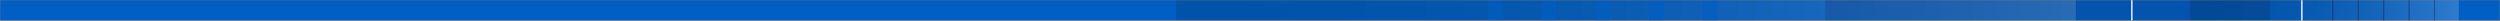 <svg width="1440" height="12" viewBox="0 0 1440 12" fill="none" xmlns="http://www.w3.org/2000/svg">
<rect x="0" y="0" width="1440" height="12" fill="#808080" stroke="none"/>
<mask id="mask0_2088_3395" style="mask-type:luminance" maskUnits="userSpaceOnUse" x="0" y="0" width="1440" height="12">
<path d="M1440 0H0V12H1440V0Z" fill="white"/>
</mask>
<g mask="url(#mask0_2088_3395)">
<path d="M1440 0H0V12H1440V0Z" fill="white"/>
<path d="M1439.99 0H-0.008V12H1439.99V0Z" fill="#005FC5"/>
<path opacity="0.18" d="M1416.22 0H1261.32V12H1416.22V0Z" fill="url(#paint0_linear_2088_3395)"/>
<path opacity="0.18" d="M1195.66 0H677.445V12H1195.66V0Z" fill="url(#paint1_linear_2088_3395)"/>
<path opacity="0.18" d="M1307.53 0H1051.34V12H1307.53V0Z" fill="#181C48"/>
<path opacity="0.59" d="M865.528 0H857.078V12H865.528V0Z" fill="#005FC5"/>
<path opacity="0.59" d="M896.442 0H887.992V12H896.442V0Z" fill="#005FC5"/>
<path opacity="0.59" d="M927.333 0H918.883V12H927.333V0Z" fill="#005FC5"/>
<path opacity="0.59" d="M958.239 0H949.789V12H958.239V0Z" fill="#005FC5"/>
<path opacity="0.59" d="M989.137 0H980.688V12H989.137V0Z" fill="#005FC5"/>
<path opacity="0.4" d="M1344.08 0H1343.31V12H1344.08V0Z" fill="#181C48"/>
<path opacity="0.4" d="M1358.71 0H1357.95V12H1358.71V0Z" fill="#181C48"/>
<path opacity="0.4" d="M1373.36 0H1372.59V12H1373.36V0Z" fill="#181C48"/>
<path opacity="0.4" d="M1388.01 0H1387.25V12H1388.01V0Z" fill="#181C48"/>
<path opacity="0.4" d="M1402.65 0H1401.88V12H1402.65V0Z" fill="#181C48"/>
<path d="M1228.32 0H1227.55V12H1228.32V0Z" fill="white"/>
<path d="M1326.25 0H1325.48V12H1326.25V0Z" fill="white"/>
</g>
<defs>
<linearGradient id="paint0_linear_2088_3395" x1="1261.32" y1="6" x2="1416.22" y2="6" gradientUnits="userSpaceOnUse">
<stop stop-color="#001733"/>
<stop offset="0.136" stop-color="#031A35"/>
<stop offset="0.263" stop-color="#0E243E"/>
<stop offset="0.387" stop-color="#21354E"/>
<stop offset="0.508" stop-color="#3C4D63"/>
<stop offset="0.627" stop-color="#5E6D7E"/>
<stop offset="0.746" stop-color="#8893A0"/>
<stop offset="0.863" stop-color="#BAC0C8"/>
<stop offset="0.977" stop-color="#F2F3F4"/>
<stop offset="1" stop-color="white"/>
</linearGradient>
<linearGradient id="paint1_linear_2088_3395" x1="677.445" y1="6" x2="1195.66" y2="6" gradientUnits="userSpaceOnUse">
<stop stop-color="#001733"/>
<stop offset="0.136" stop-color="#031A35"/>
<stop offset="0.263" stop-color="#0E243E"/>
<stop offset="0.387" stop-color="#21354E"/>
<stop offset="0.508" stop-color="#3C4D63"/>
<stop offset="0.627" stop-color="#5E6D7E"/>
<stop offset="0.746" stop-color="#8893A0"/>
<stop offset="0.863" stop-color="#BAC0C8"/>
<stop offset="0.977" stop-color="#F2F3F4"/>
<stop offset="1" stop-color="white"/>
</linearGradient>
</defs>
</svg>

